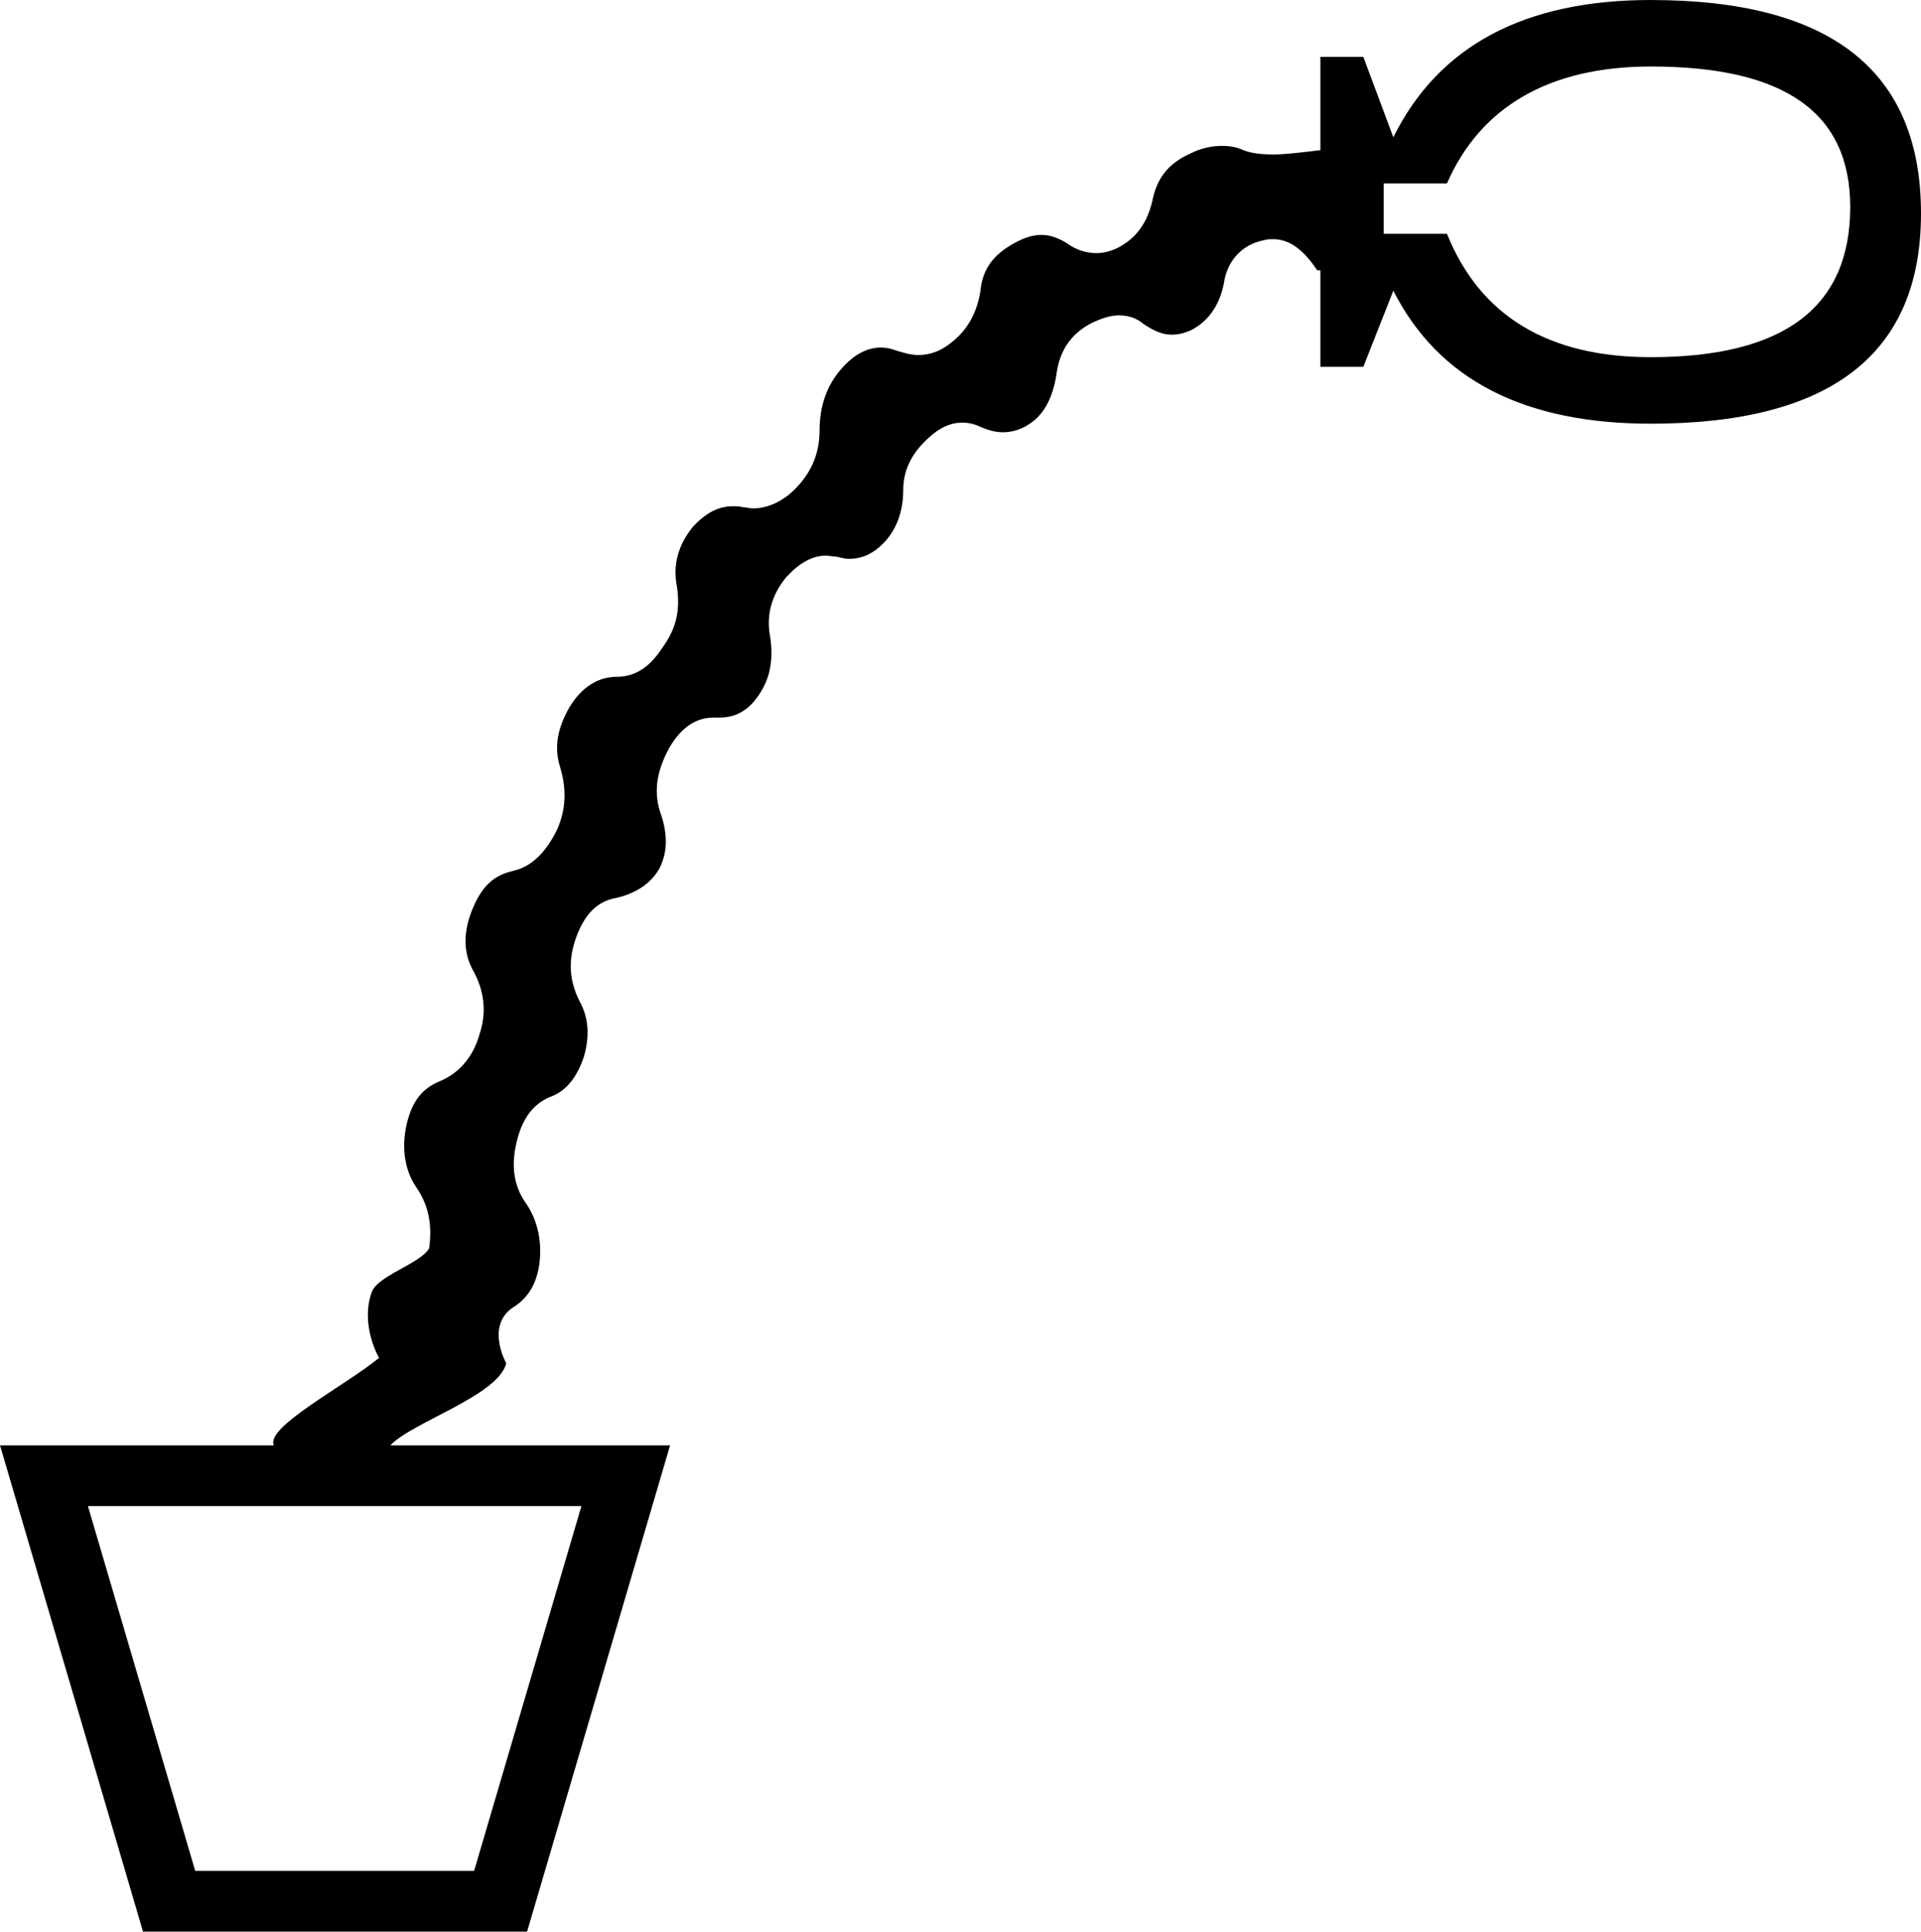 <?xml version="1.0" encoding="UTF-8" standalone="no"?>
<svg
   width="1791.196"
   height="1800.9"
   version="1.1"
   id="svg1"
   xmlns="http://www.w3.org/2000/svg"
   xmlns:svg="http://www.w3.org/2000/svg">
  <defs
     id="defs1" />
  <path
     id="path1"
     style="fill:#000000;stroke:none;stroke-width:100"
     d="m 1539.196,0 c -118,0 -198,43 -240,128 l -28,-75 h -40 v 87 c -17,2 -32,4 -44,4 -11,0 -20,-1 -28,-4 -6,-3 -13,-4 -20,-4 -9,0 -19,2 -29,7 -18,8 -30,20 -35,41 -4,20 -13,36 -31,46 -7,4 -15,6 -22,6 -9,0 -19,-3 -27,-9 -8,-5 -16,-8 -24,-8 -9,0 -17,3 -26,8 -18,10 -29,23 -31,44 -3,20 -12,37 -28,49 -10,8 -20,11 -30,11 -7,0 -13,-2 -20,-4 -5,-2 -10,-3 -15,-3 -12,0 -24,6 -35,18 -16,17 -22,38 -22,59 0,21 -7,38 -21,53 -12,13 -27,20 -41,20 -3,0 -6,-1 -9,-1 -3,-1 -7,-1 -10,-1 -13,0 -25,6 -37,19 -14,17 -19,36 -15,56 3,21 2e-5,38 -13,56 -12,19 -26,28 -43,28 -18,0 -33,10 -44,28 -11,19 -15,37 -9,56 6,20 6,39 -3,59 -10,20 -23,34 -41,38 -17,4 -28,13 -37,34 -9,21 -10,41 0,59 10,18 13,38 6,59 -6,22 -20,37 -37,44 -17,7 -26,19 -31,40 -5,22 -2,43 9,59 11,16 15,34 12,56 -0.03,0.347 -0.118,0.628 -0.15,0.973 -8.374,14.297 -48.108,25.291 -53.547,40.928 -10.799,31.047 6.943,61.099 6.943,61.099 -31.912,26.103 -106.453,64.687 -98.069,81.497 H 0 c 44.472,151.128 88.916,302.265 133.355,453.402 h 358.111 c 44.439,-151.138 88.888,-302.274 133.359,-453.402 H 363.973 c 20.942,-21.995 100.164,-46.044 108.105,-76.431 0,0 -19.529,-34.518 6.119,-52.066 15,-9 23,-24 25,-43 2,-19 -2,-38 -12,-53 -11,-15 -15,-33 -10,-56 5,-23 15,-37 31,-44 17,-6 26,-20 32,-37 5,-17 6,-35 -4,-53 -9,-18 -11,-37 -3,-59 8,-22 20,-34 38,-37 17,-4 32,-13 40,-28 8,-16 7,-34 0,-53 -6,-20 -2,-39 9,-59 11,-19 25,-28 41,-28 h 3 3 c 16,0 28,-8 37,-22 10,-15 13,-32 10,-53 -4,-20 1,-39 15,-56 12,-13 24,-20 37,-20 3,0 7,1 10,1 4,1 8,2 11,2 13,0 23,-5 32,-14 12,-12 19,-29 19,-50 0,-20 9,-36 25,-50 10,-9 20,-13 30,-13 5,0 11,1 17,4 7,3 14,5 21,5 9,0 18,-3 25,-8 14,-9 22,-26 25,-47 3,-21 13,-36 31,-46 10,-5 19,-8 27,-8 8,0 16,2 23,8 9,6 17,10 26,10 6,0 11,-1 18,-4 16,-8 27,-23 31,-44 3,-21 17,-36 37,-40 3,-1 6,-1 9,-1 16,0 29,11 41,29 h 3 v 90 h 40 l 28,-71 c 42,83 122,124 240,124 168,0 252,-65 252,-196 0,-133 -84,-199 -252,-199 z m 0,62 c 125,0 186,43 186,131 0,93 -61,140 -186,140 -95,0 -159,-38 -190,-115 h -59 v -47 h 59 c 31,-71 95,-109 190,-109 z M 81.99,1404.15 H 542.125 c -33.348,113.367 -66.695,226.735 -100.043,340.101 H 182.033 C 148.685,1630.884 115.338,1517.516 81.99,1404.15 Z" />
</svg>
